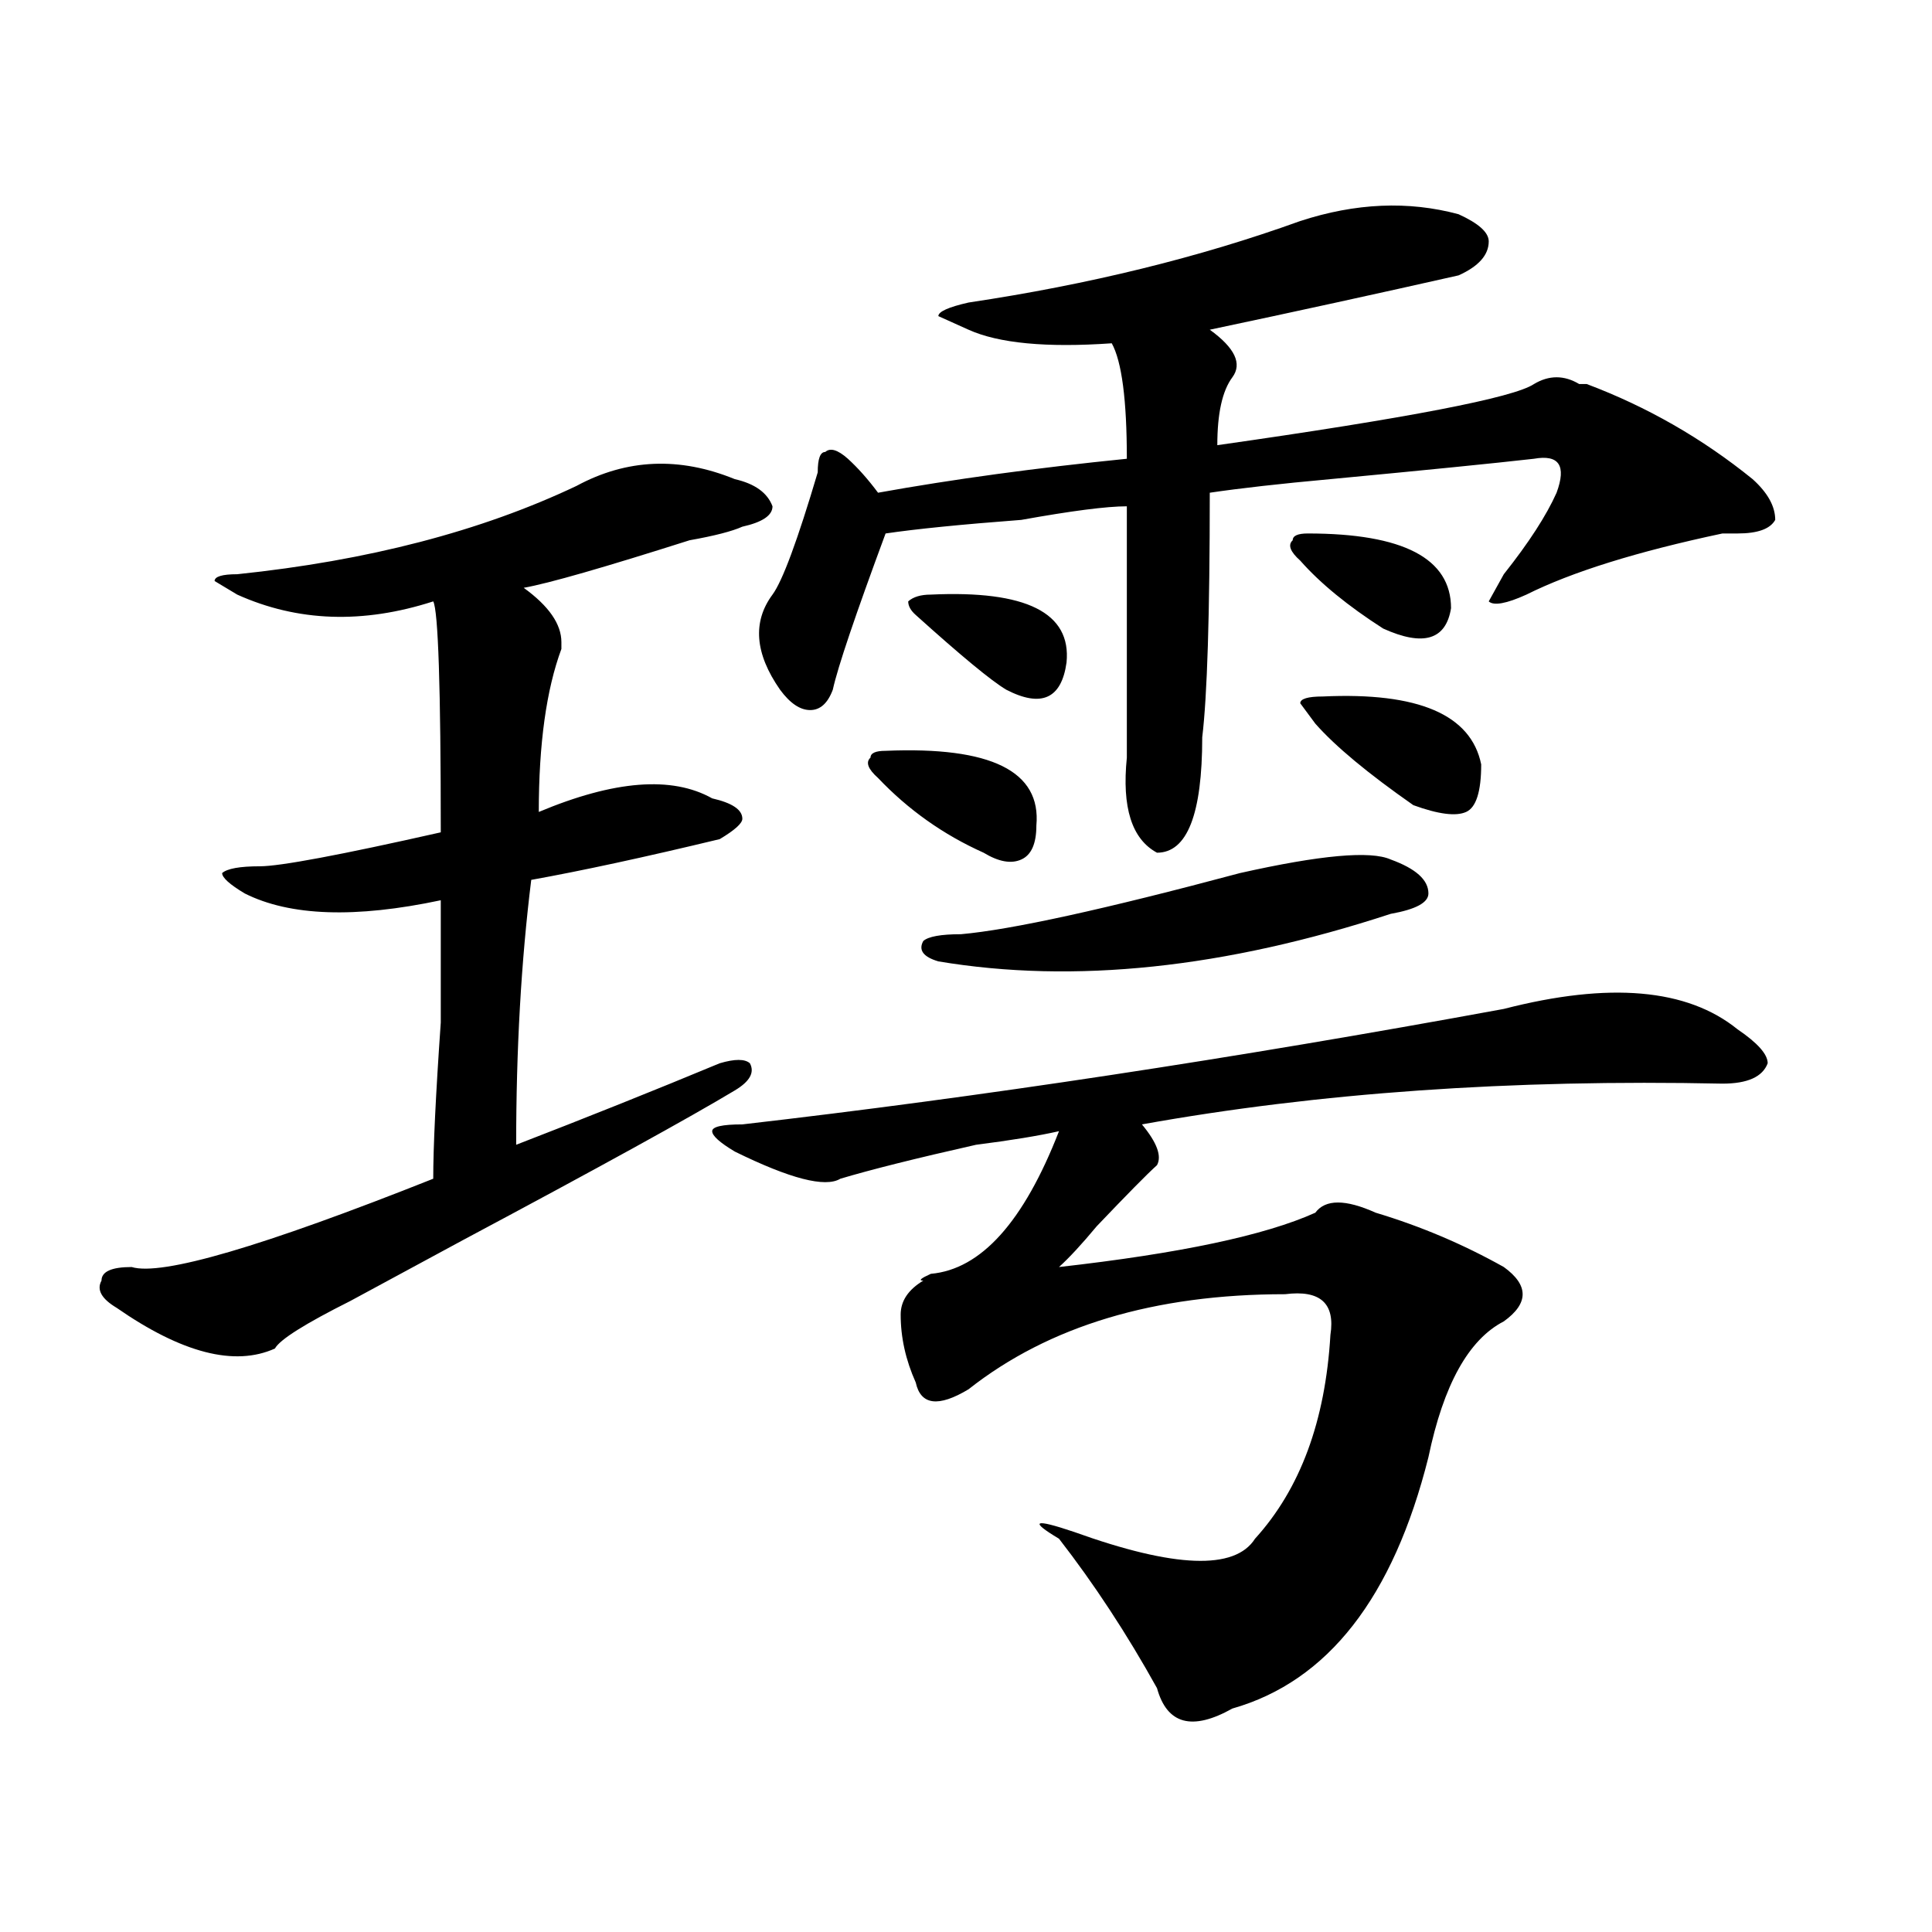 <?xml version="1.0" encoding="utf-8"?>
<!-- Generator: Adobe Illustrator 16.0.0, SVG Export Plug-In . SVG Version: 6.00 Build 0)  -->
<!DOCTYPE svg PUBLIC "-//W3C//DTD SVG 1.1//EN" "http://www.w3.org/Graphics/SVG/1.1/DTD/svg11.dtd">
<svg version="1.1" id="图层_1" xmlns="http://www.w3.org/2000/svg" xmlns:xlink="http://www.w3.org/1999/xlink" x="0px" y="0px"
	 width="1000px" height="1000px" viewBox="0 0 1000 1000" enable-background="new 0 0 1000 1000" xml:space="preserve">
<path d="M298.383,251.516c25.975-14.063,53.291-15.216,81.949-3.516c10.365,2.362,16.89,7.031,19.512,14.063
	c0,4.725-5.244,8.24-15.609,10.547c-5.244,2.362-14.329,4.725-27.316,7.031c-44.268,14.063-72.864,22.303-85.852,24.609
	c12.987,9.394,19.512,18.787,19.512,28.125v3.516c-7.805,21.094-11.707,49.219-11.707,84.375
	c39.023-16.369,68.9-18.731,89.754-7.031c10.365,2.362,15.609,5.878,15.609,10.547c0,2.362-3.902,5.878-11.707,10.547
	c-39.023,9.394-71.584,16.425-97.559,21.094c-5.244,42.188-7.805,87.891-7.805,137.109c36.401-14.063,71.522-28.125,105.363-42.188
	c7.805-2.307,12.987-2.307,15.609,0c2.561,4.725,0,9.394-7.805,14.063c-23.414,14.063-70.242,39.881-140.484,77.344
	c-26.036,14.063-45.548,24.609-58.535,31.641c-23.414,11.756-36.463,19.94-39.023,24.609c-20.854,9.394-48.17,2.362-81.949-21.094
	c-7.805-4.669-10.427-9.338-7.805-14.063c0-4.669,5.183-7.031,15.609-7.031c15.609,4.725,67.62-10.547,156.094-45.703
	c0-16.369,1.28-43.341,3.902-80.859c0-30.432,0-51.525,0-63.281c-44.268,9.394-78.047,8.24-101.461-3.516
	c-7.805-4.669-11.707-8.185-11.707-10.547c2.561-2.307,9.085-3.516,19.512-3.516c10.365,0,41.584-5.822,93.656-17.578
	c0-74.981-1.342-114.807-3.902-119.531c-36.463,11.756-70.242,10.547-101.461-3.516l-11.707-7.031c0-2.307,3.902-3.516,11.707-3.516
	C190.397,290.188,248.933,274.972,298.383,251.516z M778.371,522.219c54.633-14.063,94.937-10.547,120.973,10.547
	c10.365,7.031,15.609,12.909,15.609,17.578c-2.622,7.031-10.427,10.547-23.414,10.547c-109.266-2.307-209.446,4.725-300.48,21.094
	c7.805,9.394,10.365,16.425,7.805,21.094c-5.244,4.725-15.609,15.271-31.219,31.641c-7.805,9.394-14.329,16.425-19.512,21.094
	c62.438-7.031,106.644-16.369,132.68-28.125c5.183-7.031,15.609-7.031,31.219,0c23.414,7.031,45.486,16.425,66.34,28.125
	c12.987,9.394,12.987,18.787,0,28.125c-18.231,9.394-31.219,32.85-39.023,70.313c-18.231,72.619-52.072,116.016-101.461,130.078
	c-20.854,11.7-33.841,8.185-39.023-10.547c-15.609-28.125-32.561-53.943-50.73-77.344c-15.609-9.338-13.049-10.547,7.805-3.516
	c52.011,18.731,83.229,19.885,93.656,3.516c23.414-25.763,36.401-60.919,39.023-105.469c2.561-16.369-5.244-23.4-23.414-21.094
	c-67.682,0-122.314,16.425-163.898,49.219c-15.609,9.394-24.756,8.24-27.316-3.516c-5.244-11.7-7.805-23.4-7.805-35.156
	c0-7.031,3.902-12.854,11.707-17.578c-2.622,0-1.342-1.153,3.902-3.516c25.975-2.307,48.108-26.916,66.34-73.828
	c-10.427,2.362-24.756,4.725-42.926,7.031c-31.219,7.031-54.633,12.909-70.242,17.578c-7.805,4.725-26.036,0-54.633-14.063
	c-7.805-4.669-11.707-8.185-11.707-10.547c0-2.307,5.183-3.516,15.609-3.516C506.487,567.922,637.887,548.037,778.371,522.219z
	 M673.008,114.406c28.597-9.338,55.913-10.547,81.949-3.516c10.365,4.725,15.609,9.394,15.609,14.063
	c0,7.031-5.244,12.909-15.609,17.578c-41.646,9.394-84.571,18.787-128.777,28.125c12.987,9.394,16.89,17.578,11.707,24.609
	c-5.244,7.031-7.805,18.787-7.805,35.156c98.839-14.063,153.472-24.609,163.898-31.641c7.805-4.669,15.609-4.669,23.414,0h3.902
	c31.219,11.756,59.815,28.125,85.852,49.219c7.805,7.031,11.707,14.063,11.707,21.094c-2.622,4.725-9.146,7.031-19.512,7.031h-7.805
	c-44.268,9.394-78.047,19.94-101.461,31.641c-10.427,4.725-16.951,5.878-19.512,3.516l7.805-14.063
	c12.987-16.369,22.072-30.432,27.316-42.188c5.183-14.063,1.28-19.885-11.707-17.578c-20.854,2.362-55.975,5.878-105.363,10.547
	c-26.036,2.362-46.828,4.725-62.438,7.031c0,63.281-1.342,105.469-3.902,126.563c0,39.881-7.805,59.766-23.414,59.766
	c-13.049-7.031-18.231-23.4-15.609-49.219c0-65.588,0-108.984,0-130.078c-10.427,0-28.658,2.362-54.633,7.031
	c-31.219,2.362-54.633,4.725-70.242,7.031c-15.609,42.188-24.756,69.159-27.316,80.859c-2.622,7.031-6.524,10.547-11.707,10.547
	c-5.244,0-10.427-3.516-15.609-10.547c-13.049-18.731-14.329-35.156-3.902-49.219c5.183-7.031,12.987-28.125,23.414-63.281
	c0-7.031,1.28-10.547,3.902-10.547c2.561-2.307,6.463-1.153,11.707,3.516c5.183,4.725,10.365,10.547,15.609,17.578
	c39.023-7.031,81.949-12.854,128.777-17.578c0-30.432-2.622-50.372-7.805-59.766c0,2.362,0,2.362,0,0
	c-33.841,2.362-58.535,0-74.145-7.031l-15.609-7.031c0-2.307,5.183-4.669,15.609-7.031
	C563.742,147.256,620.936,133.193,673.008,114.406z M458.379,388.625c54.633-2.307,80.607,10.547,78.047,38.672
	c0,9.394-2.622,15.271-7.805,17.578c-5.244,2.362-11.707,1.209-19.512-3.516c-20.854-9.338-39.023-22.247-54.633-38.672
	c-5.244-4.669-6.524-8.185-3.902-10.547C450.574,389.834,453.135,388.625,458.379,388.625z M481.793,307.766
	c49.389-2.307,72.803,9.394,70.242,35.156c-2.622,18.787-13.049,23.456-31.219,14.063c-7.805-4.669-23.414-17.578-46.828-38.672
	c-2.622-2.307-3.902-4.669-3.902-7.031C472.646,308.975,476.549,307.766,481.793,307.766z M641.789,451.906
	c41.584-9.338,67.62-11.7,78.047-7.031c12.987,4.725,19.512,10.547,19.512,17.578c0,4.725-6.524,8.24-19.512,10.547
	c-85.852,28.125-163.898,36.365-234.141,24.609c-7.805-2.307-10.427-5.822-7.805-10.547c2.561-2.307,9.085-3.516,19.512-3.516
	C523.377,481.24,571.547,470.693,641.789,451.906z M676.91,276.125c49.389,0,74.145,12.909,74.145,38.672
	c-2.622,16.425-14.329,19.94-35.121,10.547c-18.231-11.7-32.561-23.4-42.926-35.156c-5.244-4.669-6.524-8.185-3.902-10.547
	C669.105,277.334,671.666,276.125,676.91,276.125z M684.715,360.5c49.389-2.307,76.705,9.394,81.949,35.156
	c0,14.063-2.622,22.303-7.805,24.609c-5.244,2.362-14.329,1.209-27.316-3.516c-23.414-16.369-40.365-30.432-50.73-42.188
	l-7.805-10.547C673.008,361.709,676.91,360.5,684.715,360.5z"/>
</svg>
